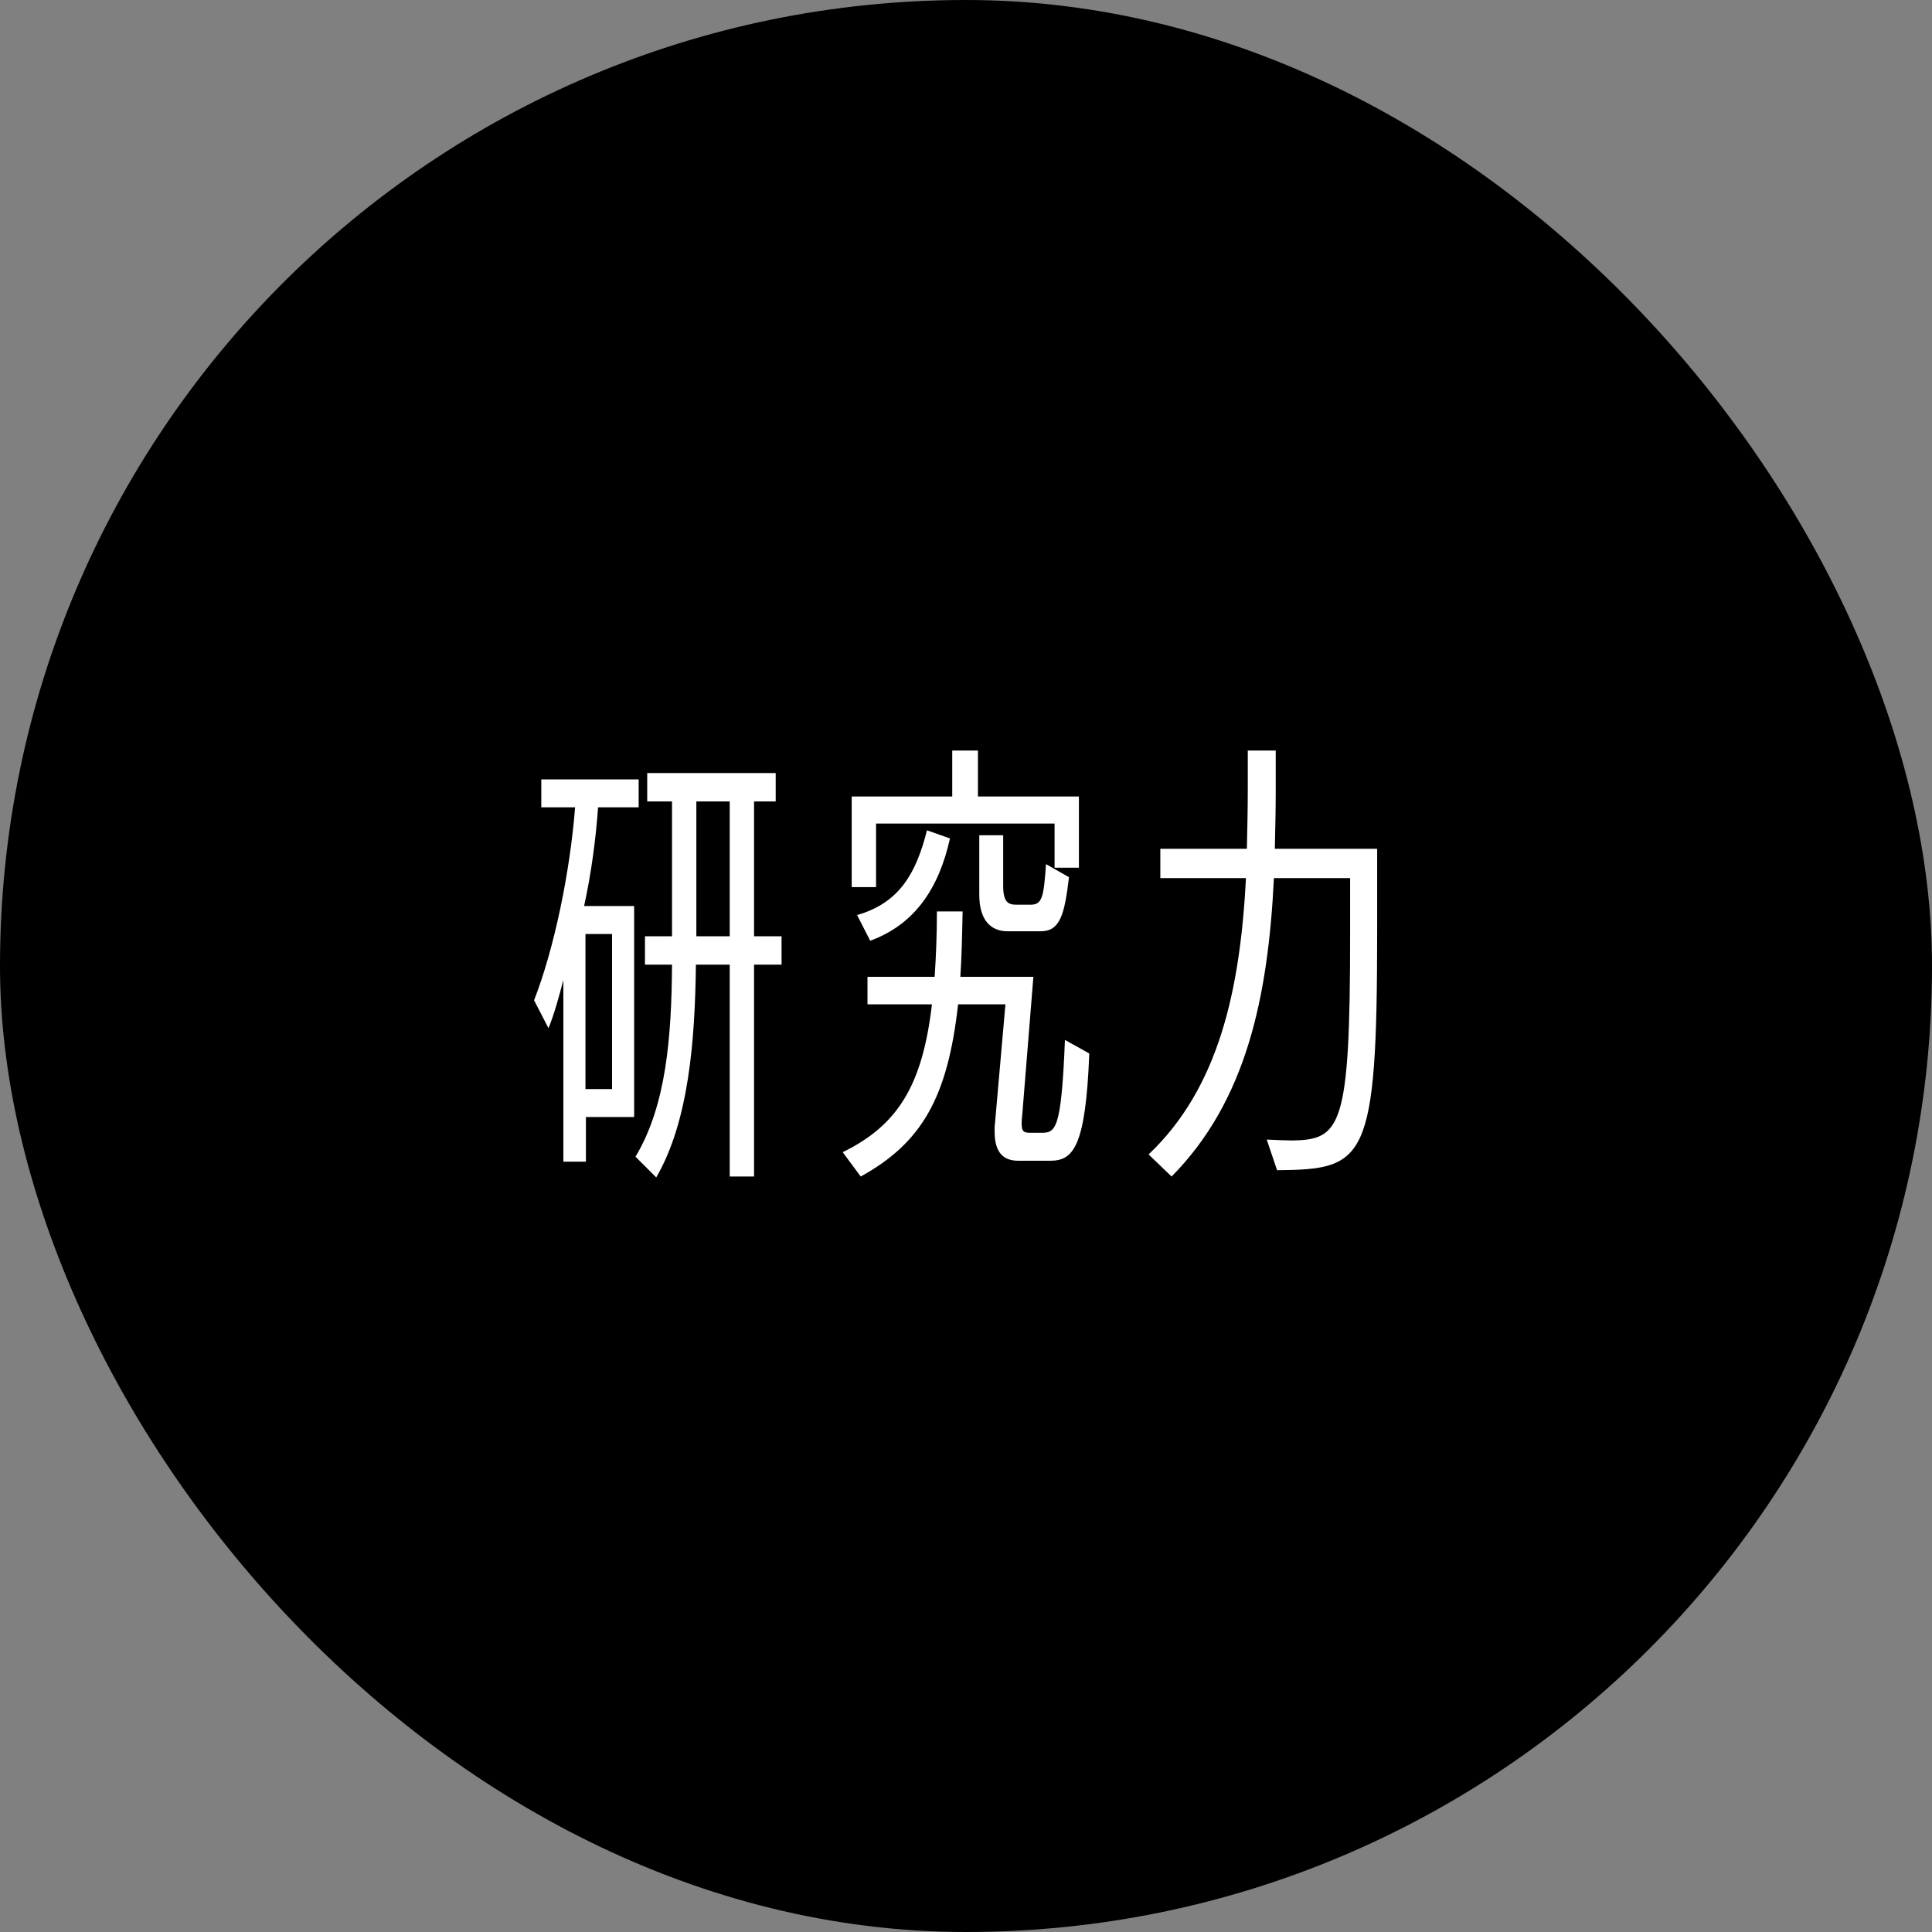 <svg width="240" height="240" viewBox="0 0 240 240" fill="none" xmlns="http://www.w3.org/2000/svg">
<rect x="0" y="0" width="240" height="240" fill="#808080" stroke="none"/>
<rect width="240" height="240" rx="120" fill="black"/>
<path d="M93.672 146.152H90.648V119.832H86.448C86.336 129.296 85.552 139.32 81.52 146.264L78.944 143.688C82.752 137.36 83.424 128.848 83.48 119.832H80.12V116.304H83.48V99.56H80.4V96.032H96.36V99.56H93.672V116.304H97.088V119.832H93.672V146.152ZM78.776 138.76H72.784V144.304H69.984V121.736C69.424 123.864 68.864 125.936 68.136 127.728L66.344 124.256C68.864 117.816 70.824 108.24 71.44 100.288H67.24V96.816H79.336V100.288H74.296C74.016 104.208 73.456 108.464 72.56 112.552H78.776V138.76ZM90.648 116.304V99.56H86.504V116.304H90.648ZM76.032 135.288V116.024H72.728V135.288H76.032ZM130.442 144.192H126.522C124.786 144.192 123.554 143.352 123.554 140.552C123.554 140.216 123.554 139.824 123.61 139.432L124.898 124.76H119.018C117.73 136.296 114.538 141.952 106.922 146.152L104.682 143.128C111.57 139.768 114.594 134.784 115.77 124.76H107.762V121.344H116.106C116.274 118.88 116.386 116.08 116.386 113.224H119.578C119.522 116.024 119.466 118.88 119.298 121.344H128.37L126.97 138.704C126.914 139.04 126.914 139.376 126.914 139.6C126.914 140.664 127.25 140.72 128.146 140.72H129.322C131.114 140.72 131.842 140.496 132.29 129.184L135.314 130.864C134.866 142.568 133.298 144.192 130.442 144.192ZM134.026 107.792H131.002V102.304H108.826V110.2H105.802V98.944H118.29V93.232H121.482V98.944H134.026V107.792ZM129.266 115.688H125.178C123.106 115.688 121.65 114.344 121.65 111.152V103.76H124.618V110.032C124.618 112.048 125.234 112.384 126.242 112.384H128.034C129.49 112.384 129.658 111.376 129.938 107.344L132.794 108.968C132.234 113.672 131.674 115.688 129.266 115.688ZM108.098 116.864L106.474 113.672C111.738 112.16 113.81 108.464 115.154 103.144L118.01 104.152C116.666 110.2 113.754 114.792 108.098 116.864ZM158.644 145.368L157.356 141.56C158.476 141.616 159.764 141.672 160.436 141.672C166.596 141.616 167.716 140.048 167.716 116.08V109.08H158.252C157.524 123.864 154.836 136.744 145.54 146.152L142.684 143.408C151.42 135.12 154.052 122.968 154.78 109.08H144.14V105.44H154.892C154.948 102.976 155.004 100.512 155.004 97.992V93.232H158.476V98.048C158.476 100.568 158.42 103.032 158.364 105.44H171.076V115.632C171.076 144.416 169.62 145.256 158.644 145.368Z" fill="white"/>
</svg>
